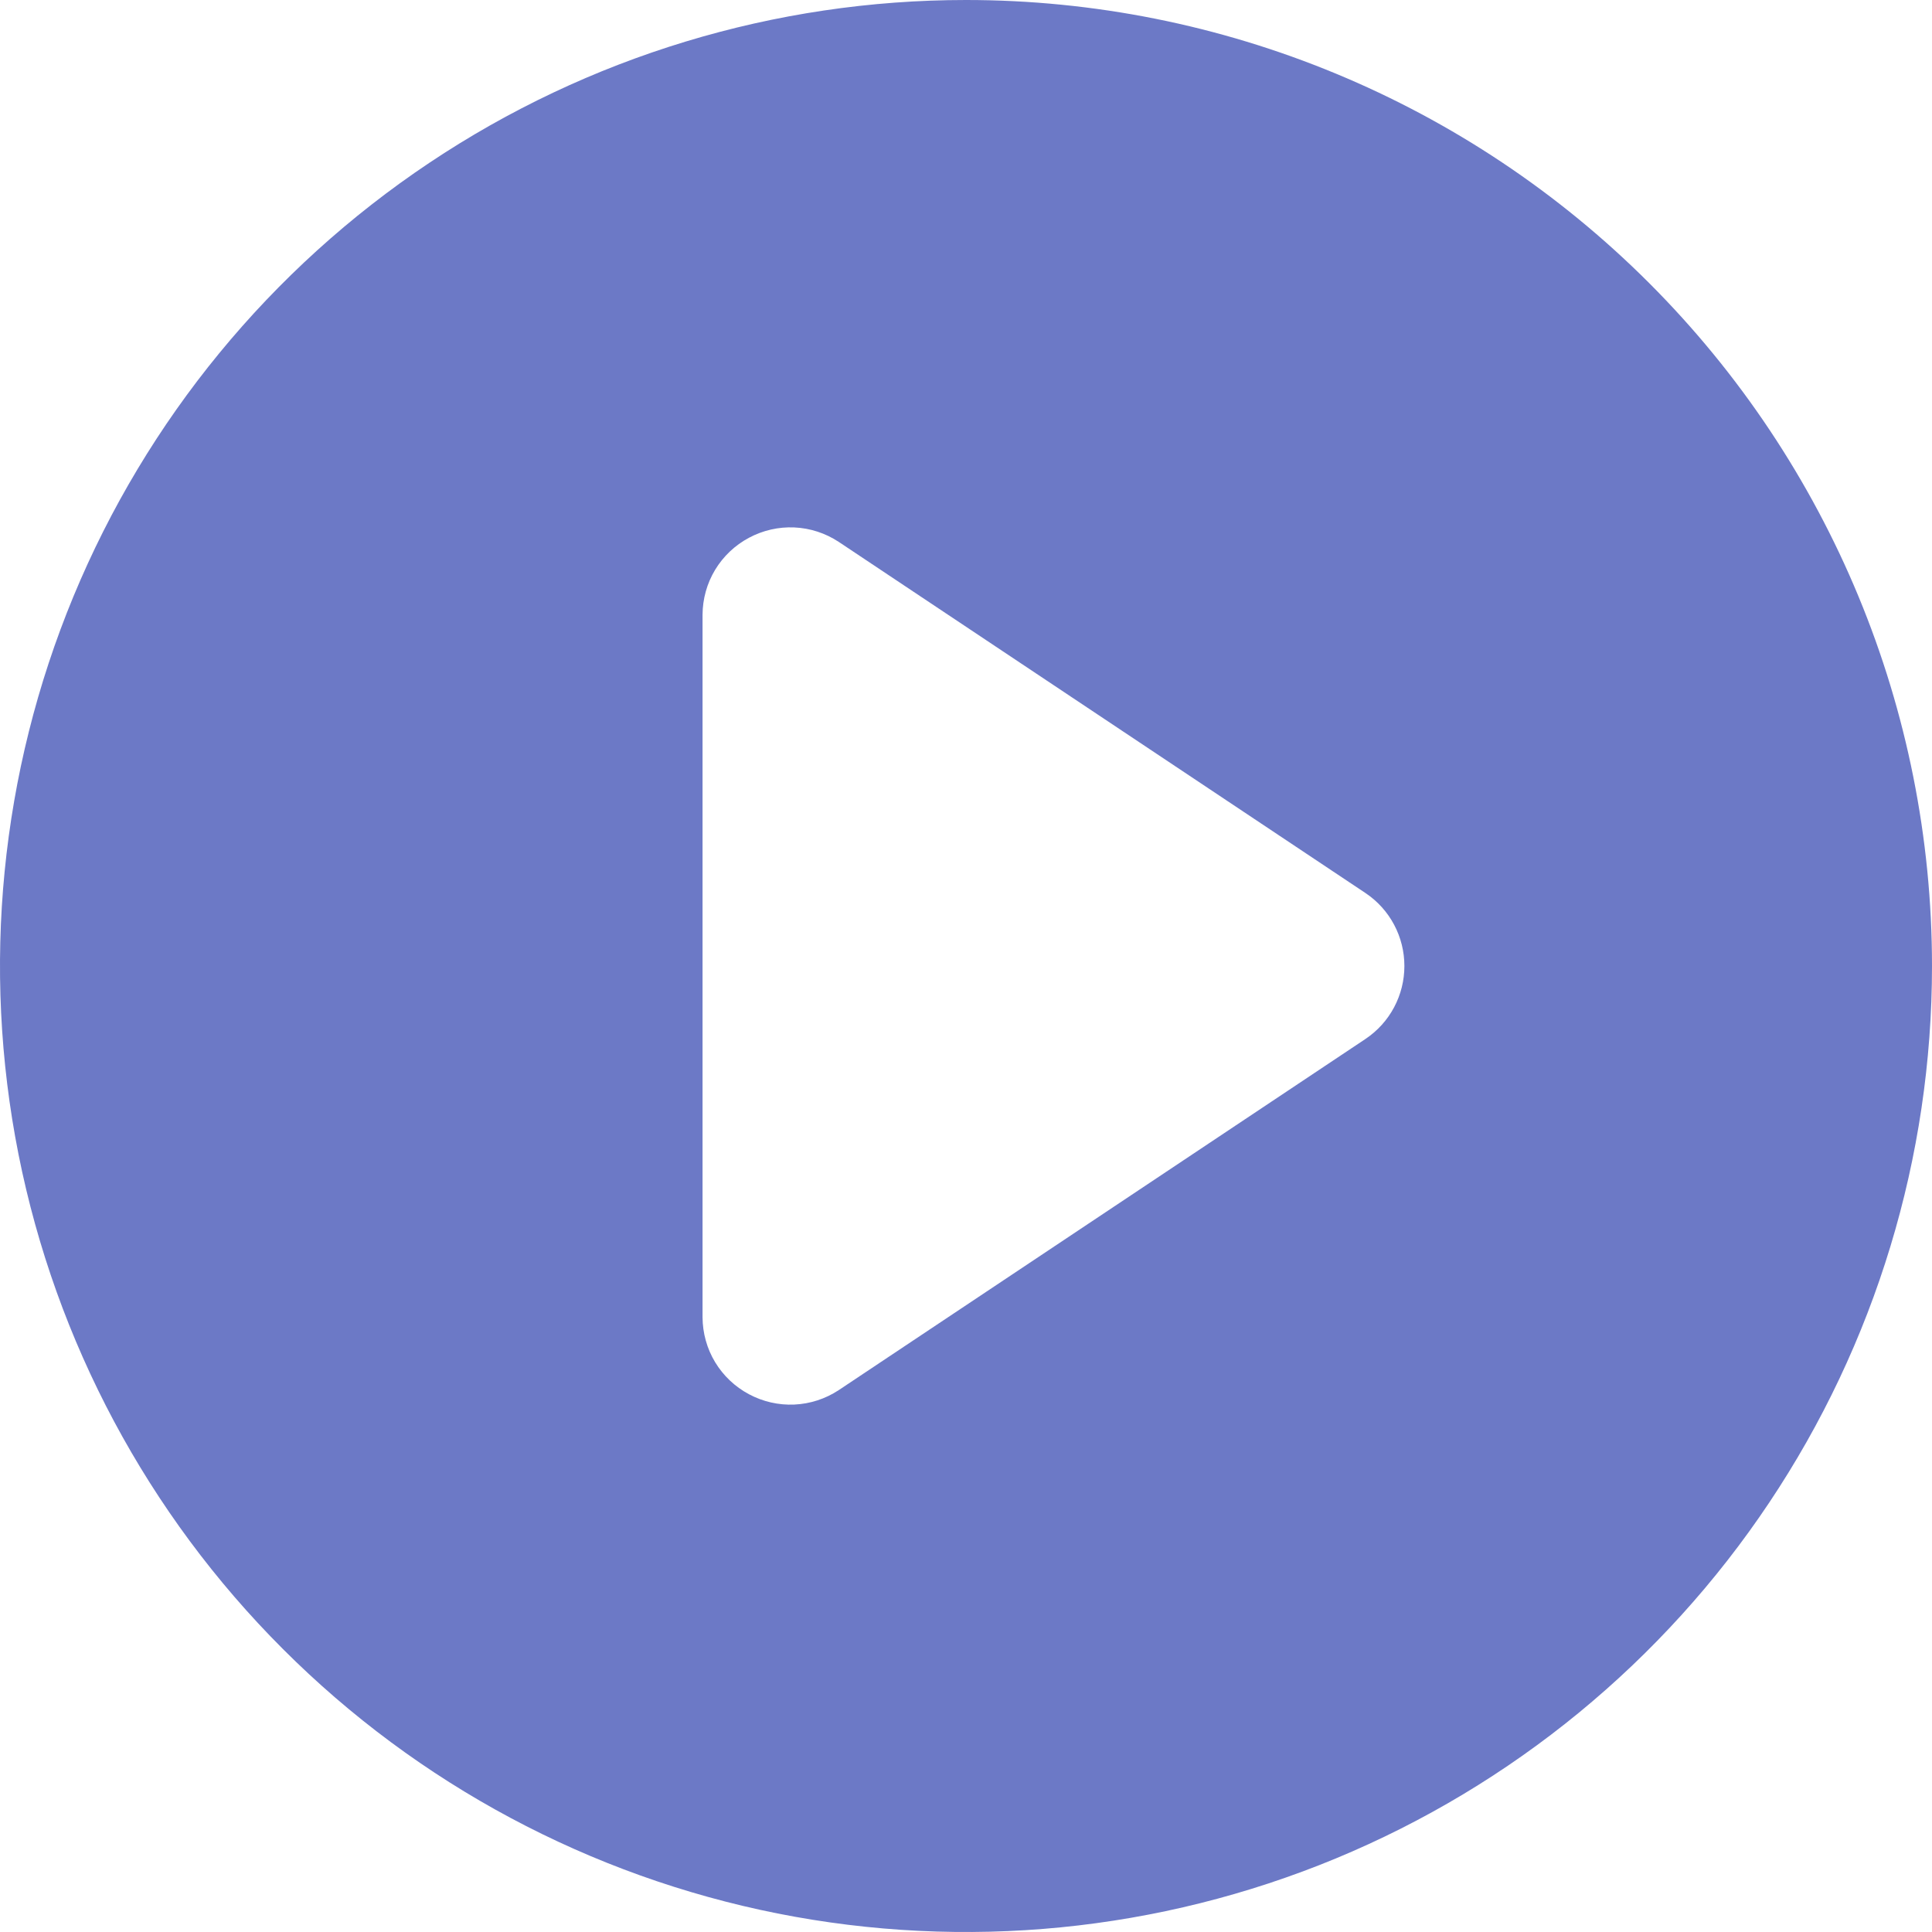 <svg width="22" height="22" viewBox="0 0 22 22" fill="none"
    xmlns="http://www.w3.org/2000/svg">
    <path
        d="M11 0C8.824 0 6.698 0.645 4.889 1.854C3.08 3.063 1.67 4.78 0.837 6.79C0.005 8.8 -0.213 11.012 0.211 13.146C0.636 15.28 1.683 17.24 3.222 18.778C4.76 20.317 6.72 21.364 8.854 21.789C10.988 22.213 13.2 21.995 15.21 21.163C17.22 20.33 18.938 18.92 20.146 17.111C21.355 15.302 22 13.176 22 11C22 8.083 20.841 5.285 18.778 3.222C16.715 1.159 13.917 0 11 0V0ZM15.55 11.83L9.55 15.83C9.4 15.929 9.225 15.986 9.045 15.994C8.865 16.002 8.687 15.961 8.528 15.876C8.369 15.791 8.236 15.665 8.143 15.511C8.05 15.357 8.001 15.18 8 15V7C8.001 6.82 8.05 6.643 8.143 6.489C8.236 6.335 8.369 6.209 8.528 6.124C8.687 6.039 8.865 5.998 9.045 6.006C9.225 6.014 9.4 6.071 9.55 6.17L15.55 10.17C15.686 10.261 15.798 10.385 15.875 10.53C15.952 10.675 15.992 10.836 15.992 11C15.992 11.164 15.952 11.325 15.875 11.47C15.798 11.615 15.686 11.739 15.55 11.83V11.83Z"
        fill="#6C79C6" />
</svg>